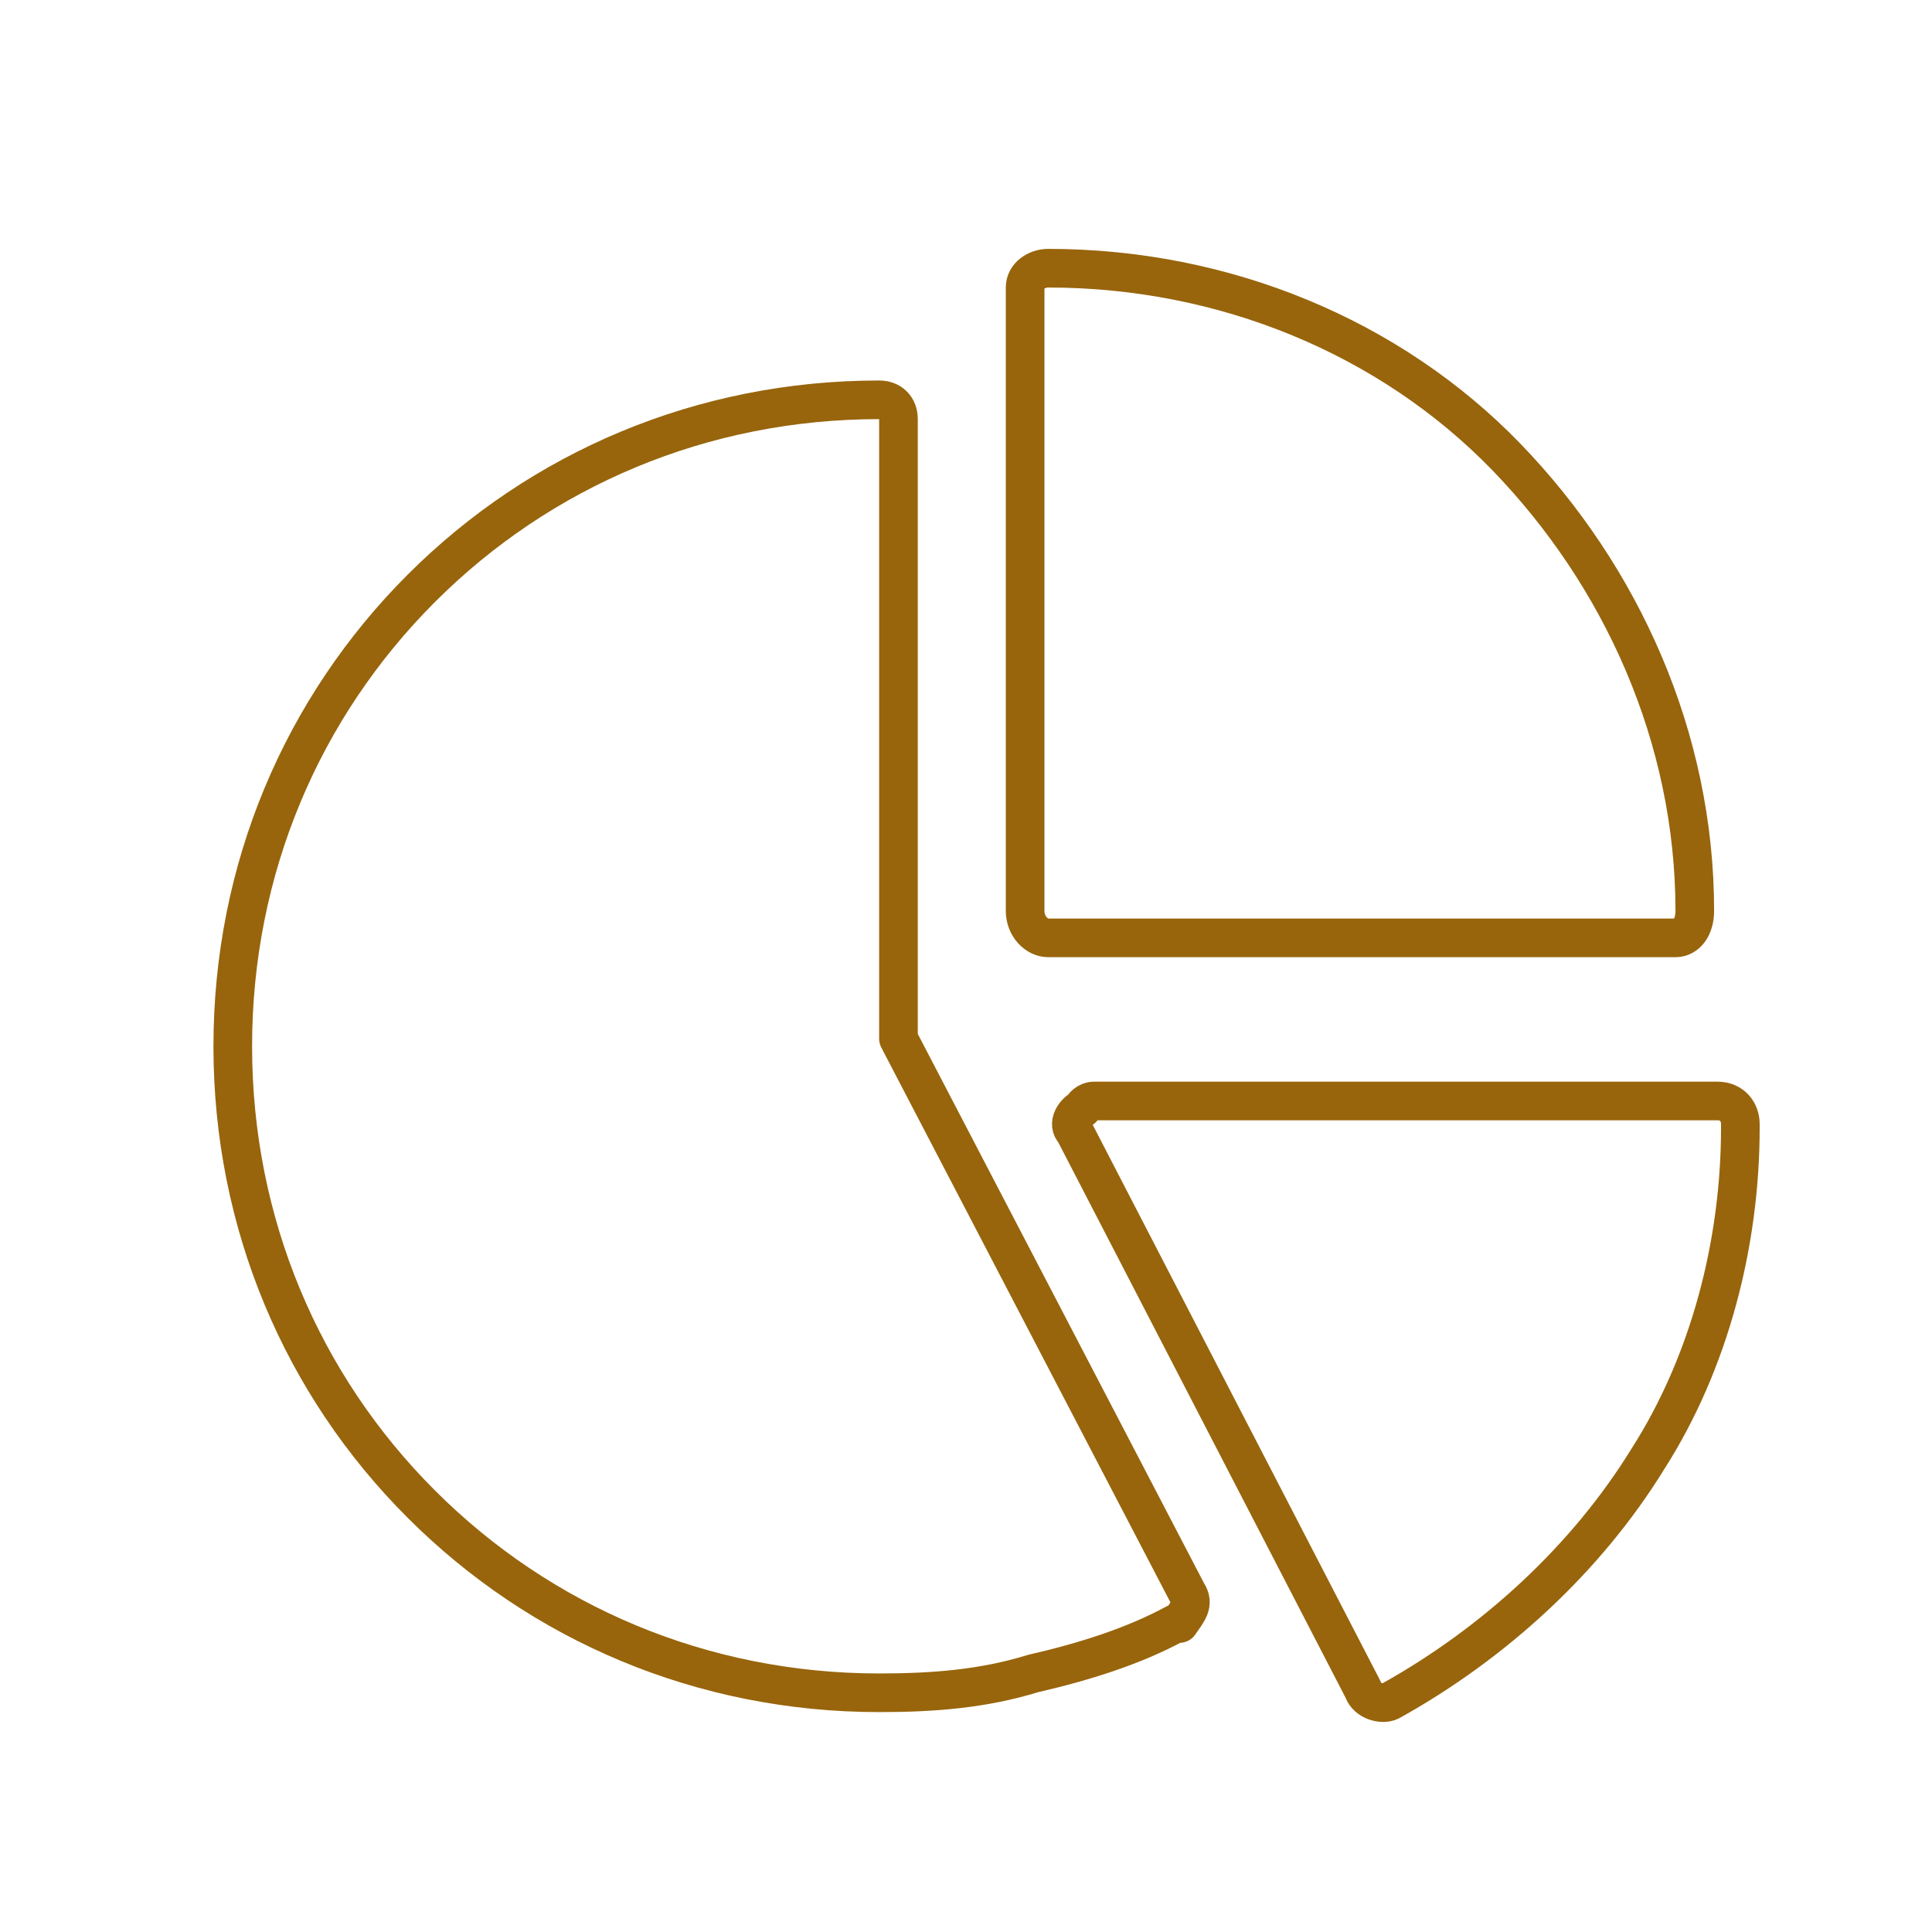 <?xml version="1.0" encoding="utf-8"?>
<!-- Generator: Adobe Illustrator 24.0.0, SVG Export Plug-In . SVG Version: 6.00 Build 0)  -->
<svg version="1.1" id="Layer_1" xmlns="http://www.w3.org/2000/svg" xmlns:xlink="http://www.w3.org/1999/xlink" x="0px" y="0px"
	 viewBox="0 0 500 500" style="enable-background:new 0 0 500 500;" xml:space="preserve">
<style type="text/css">
	.st0{fill:none;stroke:#98650C;stroke-width:10;stroke-linecap:round;stroke-linejoin:round;stroke-miterlimit:10;}
	
		.st1{fill-rule:evenodd;clip-rule:evenodd;fill:none;stroke:#98650C;stroke-width:10;stroke-linecap:round;stroke-linejoin:round;stroke-miterlimit:10;}
	.st2{fill:#98650C;}
	.st3{fill:none;stroke:#98650C;stroke-width:11.593;stroke-linecap:round;stroke-linejoin:round;stroke-miterlimit:10;}
	.st4{fill:none;stroke:#98650C;stroke-width:12.011;stroke-linecap:round;stroke-linejoin:round;stroke-miterlimit:10;}
	.st5{fill:#98650C;stroke:#98650C;stroke-miterlimit:10;}
	.st6{fill:#98650C;stroke:#98650C;stroke-width:3.55;stroke-miterlimit:10;}
	.st7{fill:none;stroke:#98650C;stroke-width:14.503;stroke-linecap:round;stroke-linejoin:round;stroke-miterlimit:10;}
</style>
<g>
	<g>
		<g>
			<path class="st1" d="M450.4,290.89L450.4,290.89v0.99c0,29.88-7.99,60.75-23.91,85.66c-15.92,25.88-39.84,47.8-66.74,62.73
				c-1.99,0.99-5.97,0-6.97-2.99l-74.7-144.41c-1.99-1.97,0-4.97,1.98-5.96c1-1.98,2.99-1.98,2.99-1.98h161.37
				C448.41,284.92,450.4,287.9,450.4,290.89L450.4,290.89z"/>
			<path class="st1" d="M271.27,69.41L271.27,69.41c45.8,0,88.62,17.94,118.52,48.79c29.88,30.88,48.82,72.7,48.82,117.55
				c0,3.98-1.99,6.97-5.01,6.97H271.27c-2.99,0-5.97-2.99-5.97-6.97V74.39C265.3,71.4,268.29,69.41,271.27,69.41L271.27,69.41z"/>
			<path class="st1" d="M304.23,420.15c-10.95,5.96-23.88,9.97-36.85,12.95c-12.93,3.99-25.87,4.99-39.84,4.99
				c-45.81,0-87.63-17.94-118.51-48.83c-30.88-30.84-48.79-72.67-48.79-118.48c0-45.82,17.91-87.64,48.79-118.52
				c30.88-30.88,72.71-48.79,118.51-48.79c2.99,0,4.98,1.99,4.98,4.98v160.35l74.73,143.4c1.99,2.98,0,4.98-2.02,7.97H304.23z"/>
		</g>
	</g>
</g>
</svg>
